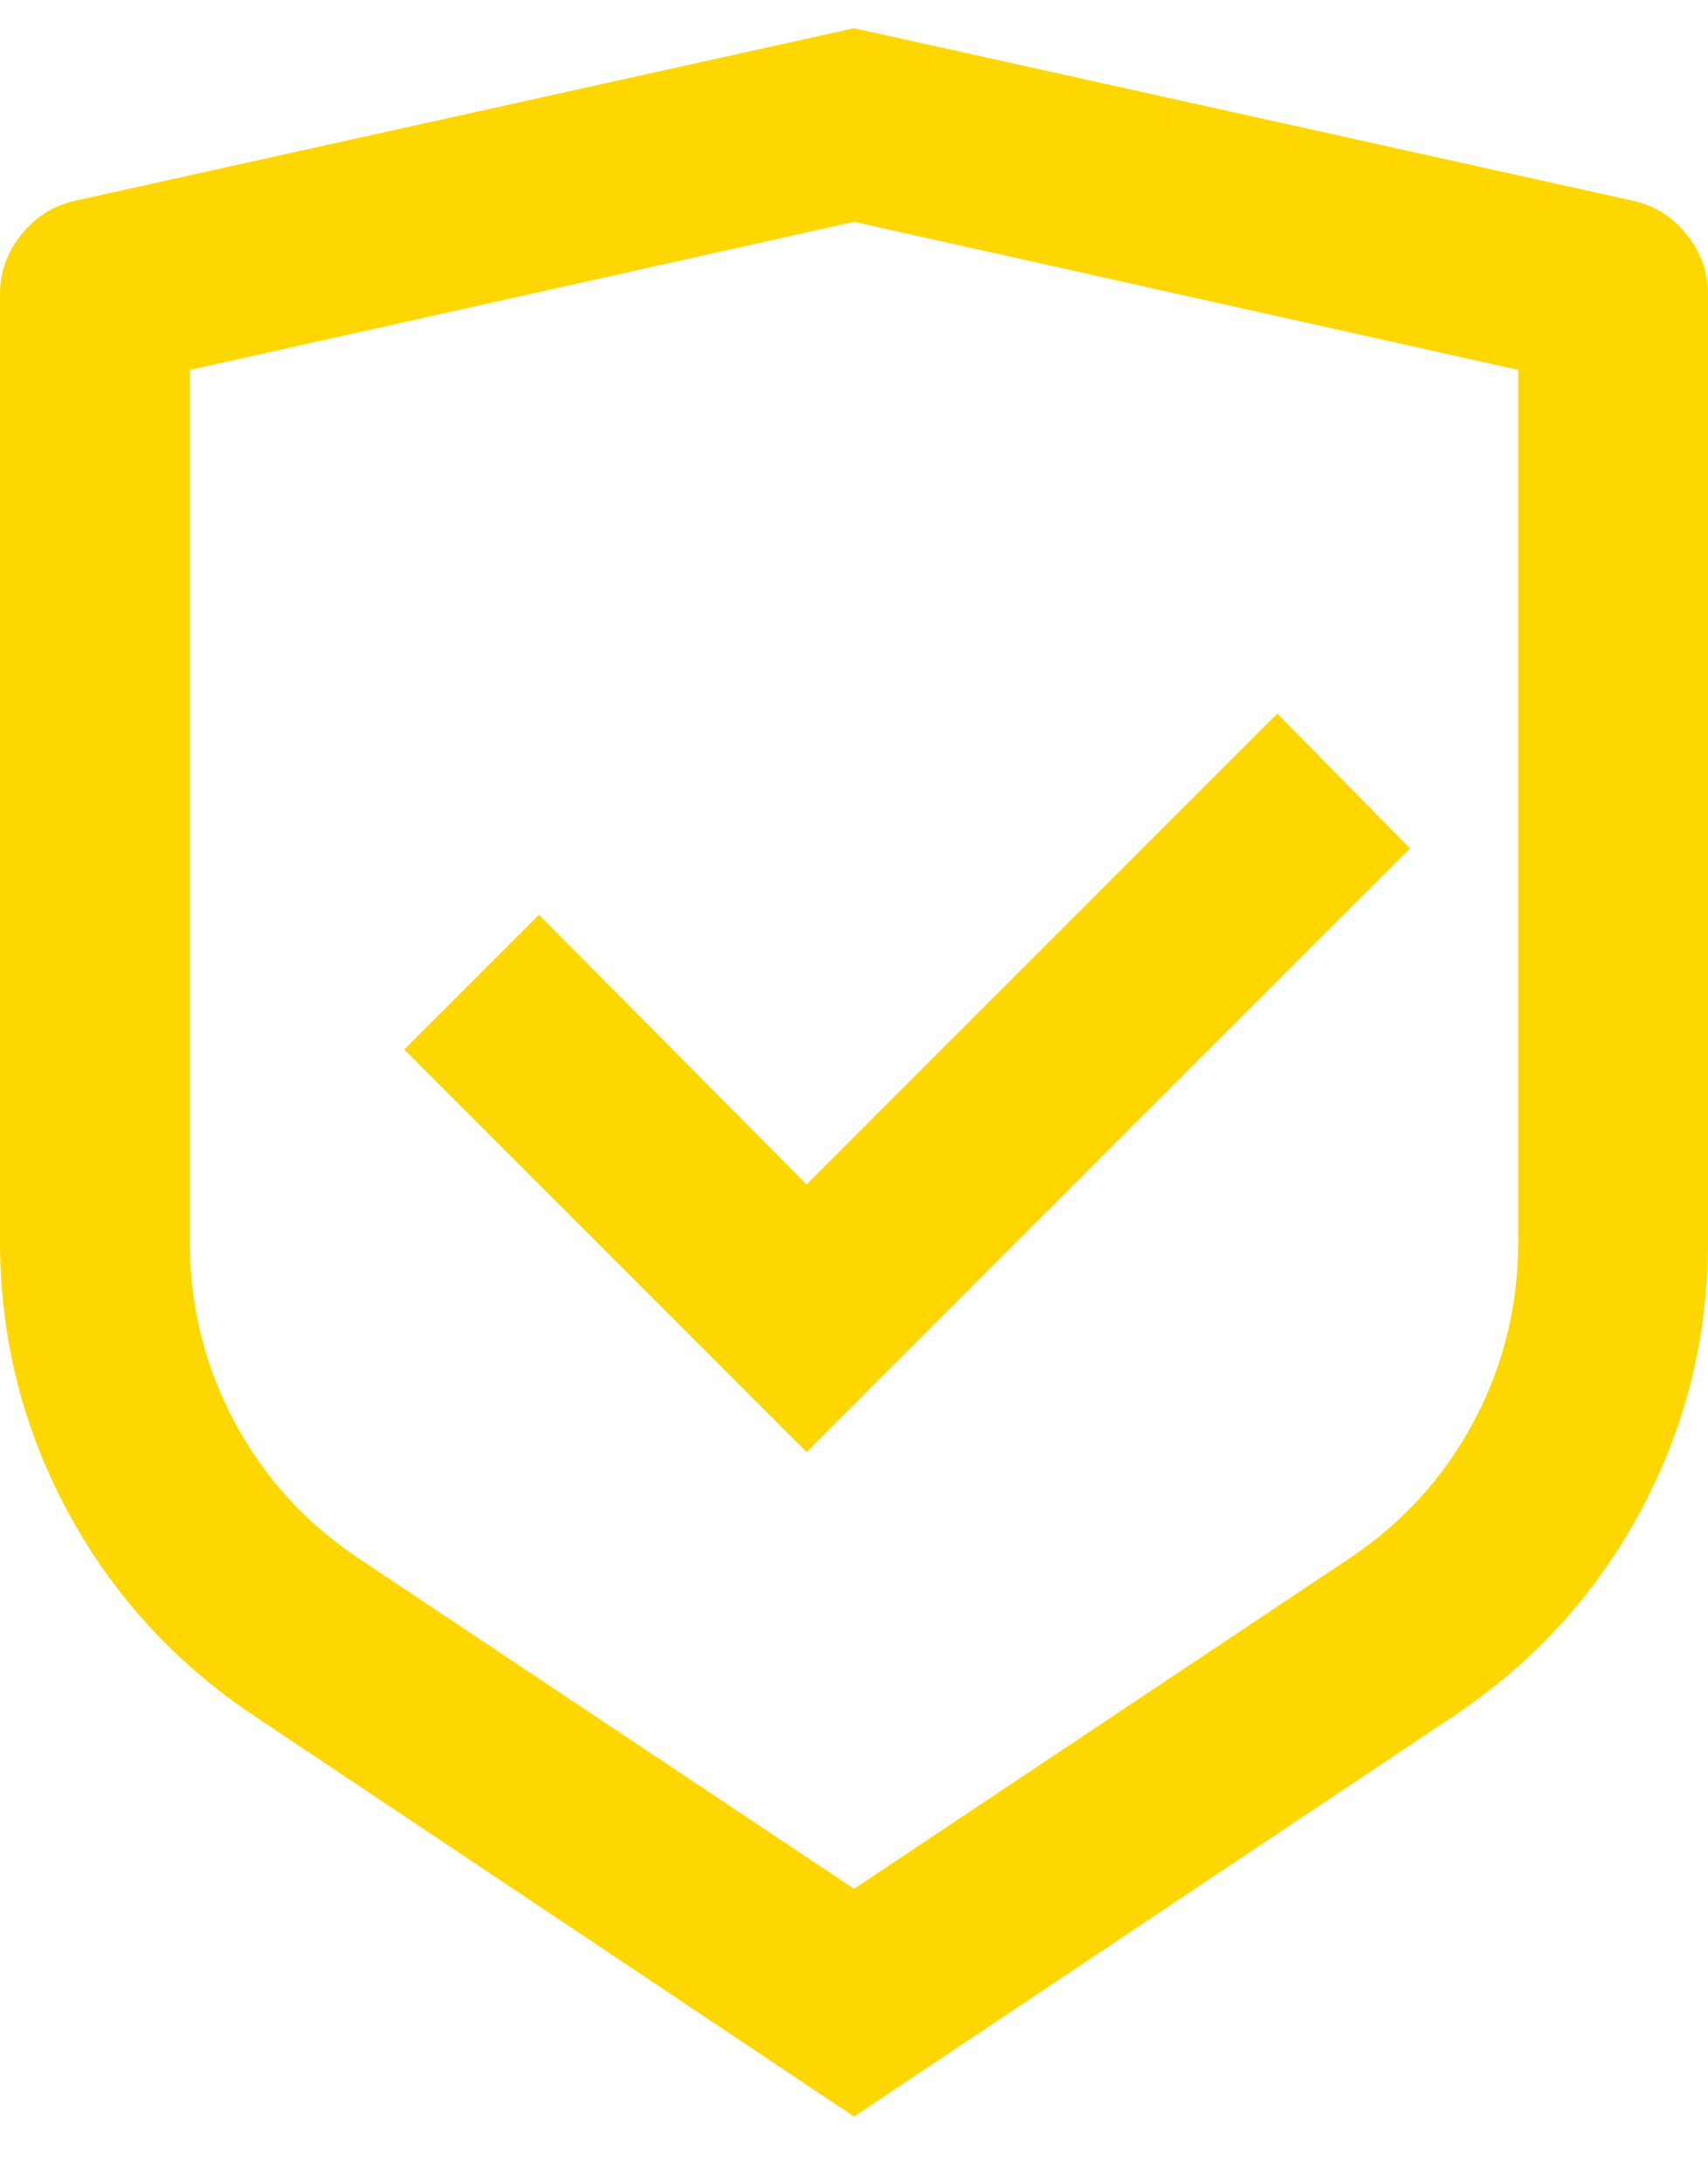 <svg width="18" height="23" viewBox="0 0 18 23" fill="none" xmlns="http://www.w3.org/2000/svg">
<path d="M9 0.297L17.22 2.117C17.447 2.17 17.633 2.29 17.78 2.477C17.927 2.664 18 2.87 18 3.097V13.077C18 14.09 17.763 15.037 17.29 15.917C16.817 16.797 16.16 17.517 15.32 18.077L9 22.297L2.68 18.077C1.84 17.517 1.183 16.797 0.71 15.917C0.237 15.037 0 14.09 0 13.077V3.097C0 2.87 0.073 2.664 0.22 2.477C0.367 2.29 0.553 2.17 0.78 2.117L9 0.297ZM9 2.337L2 3.897V13.077C2 13.757 2.157 14.39 2.47 14.977C2.783 15.563 3.22 16.044 3.78 16.417L9 19.897L14.22 16.417C14.78 16.044 15.217 15.563 15.53 14.977C15.843 14.39 16 13.757 16 13.077V3.897L9 2.337ZM13.46 7.517L14.86 8.937L8.5 15.297L4.26 11.057L5.68 9.637L8.5 12.477L13.46 7.517Z" fill="#FFD700"/>
</svg>
